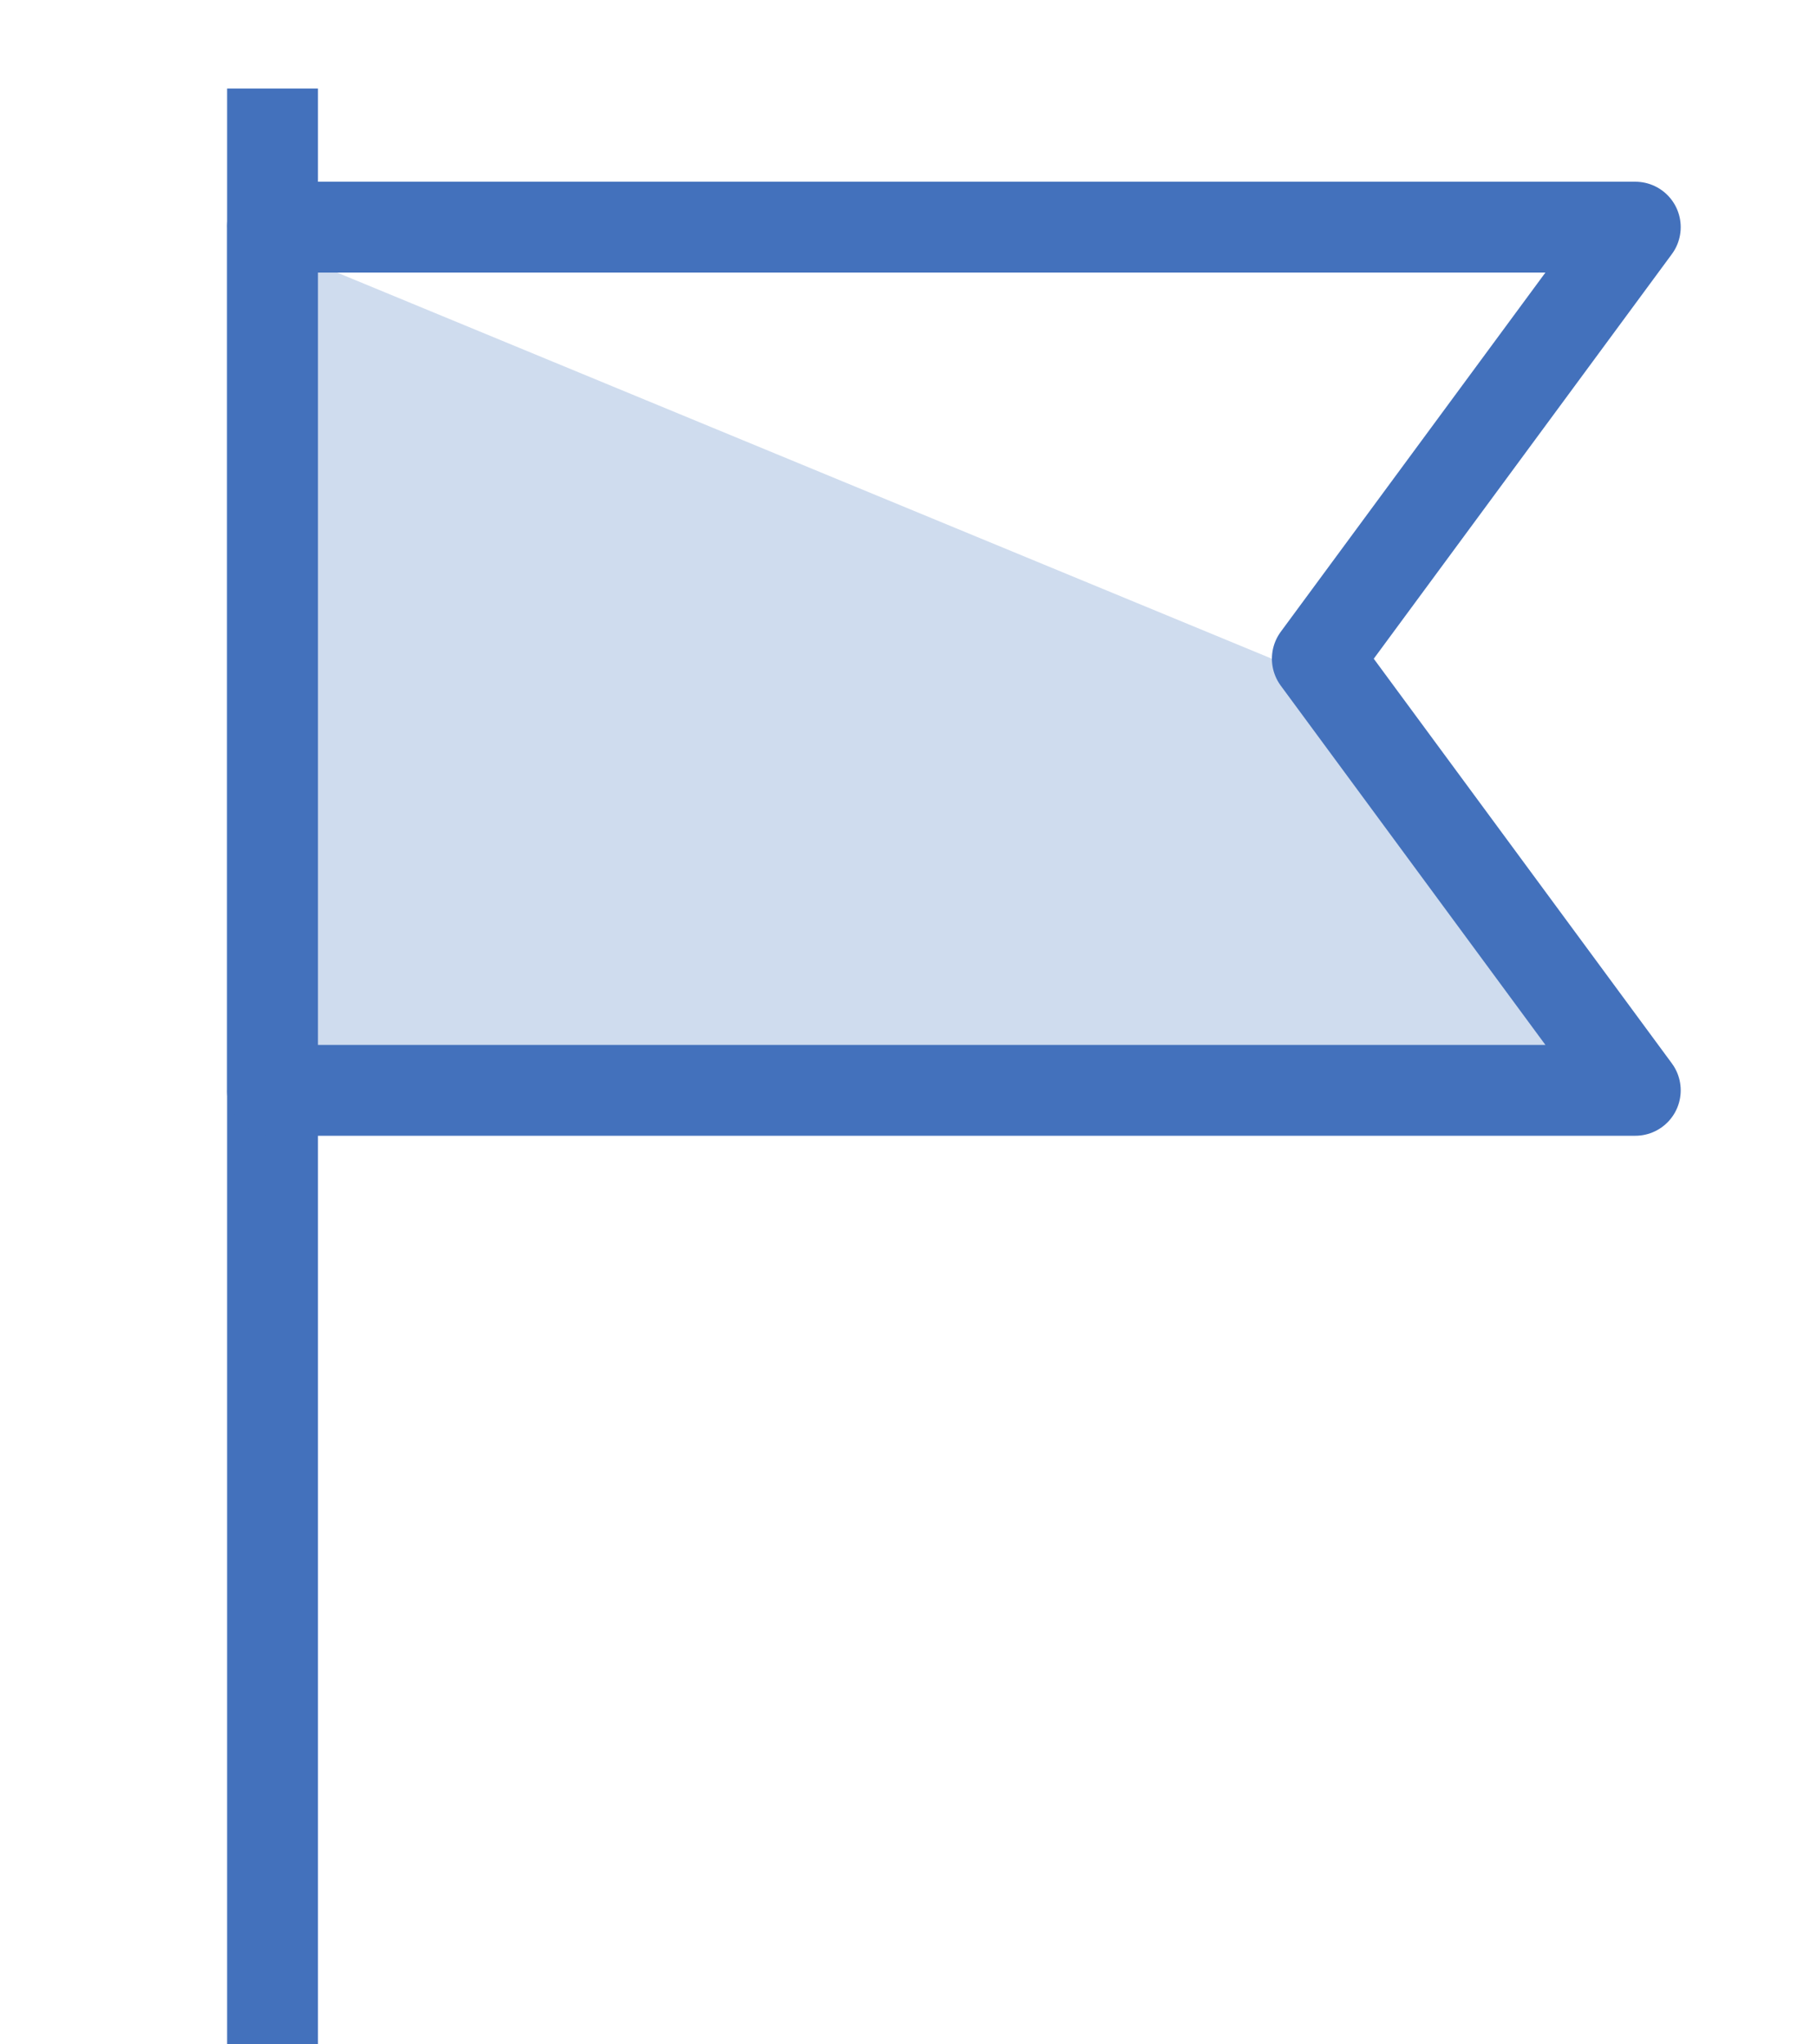 <svg id="Layer_1" data-name="Layer 1" xmlns="http://www.w3.org/2000/svg" xmlns:xlink="http://www.w3.org/1999/xlink" width="414.88" height="466.74" viewBox="0 0 414.88 466.74">
  <defs>
    <clipPath id="clip-path" transform="translate(51.38 19.76)">
      <polygon points="0.48 32.1 239.03 130.63 311.64 229.16 0.48 229.16 0.48 32.1" style="fill: none;clip-rule: evenodd"/>
    </clipPath>
  </defs>
  <title>restore-points</title>
  <line x1="62.23" y1="456.37" x2="62.23" y2="30.59" style="fill: none;stroke: #4371bc;stroke-linecap: square;stroke-linejoin: round;stroke-width: 20.744px"/>
  <g style="clip-path: url(#clip-path)">
    <rect width="414.88" height="300.79" style="fill: #cfdcee"/>
  </g>
  <polygon points="62.23 51.86 373.39 51.86 300.79 150.39 373.39 248.93 62.23 248.93 62.23 51.86" style="fill: none;stroke: #4371bc;stroke-linecap: round;stroke-linejoin: round;stroke-width: 20.744px"/>
</svg>
